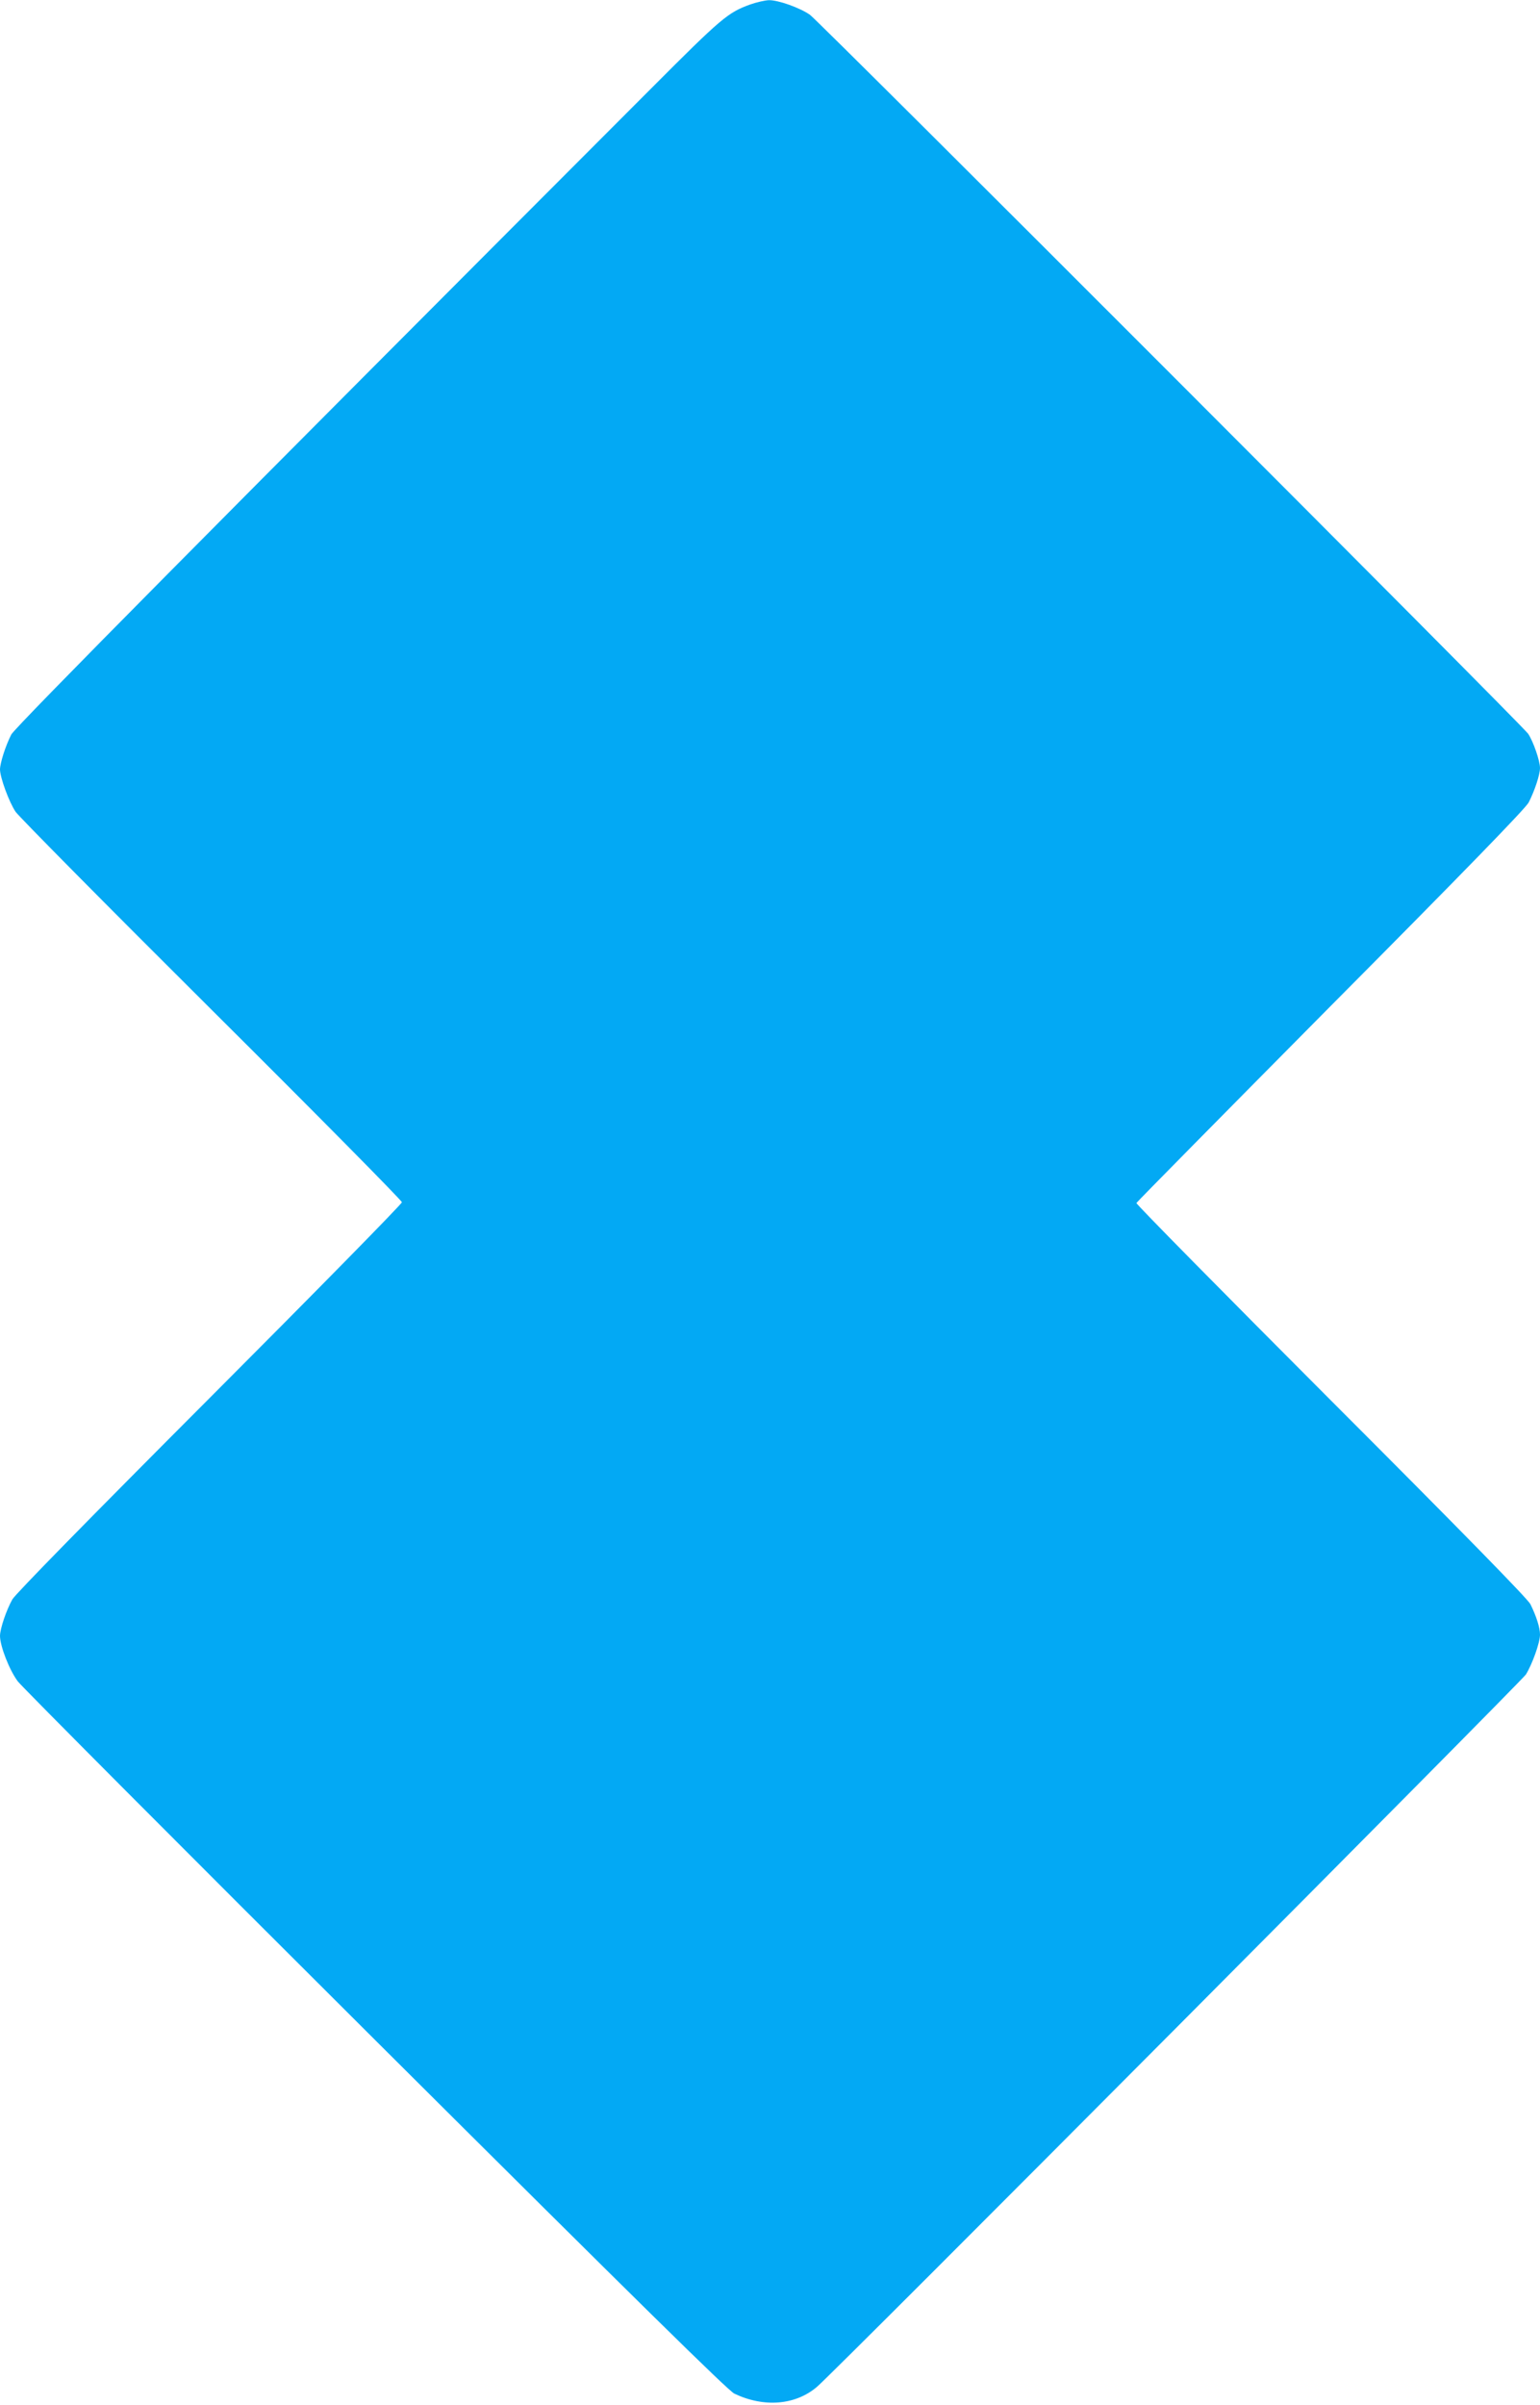 <?xml version="1.0" standalone="no"?>
<!DOCTYPE svg PUBLIC "-//W3C//DTD SVG 20010904//EN"
 "http://www.w3.org/TR/2001/REC-SVG-20010904/DTD/svg10.dtd">
<svg version="1.0" xmlns="http://www.w3.org/2000/svg"
 width="820pt" height="1280pt" viewBox="0 0 820 1280"
 preserveAspectRatio="xMidYMid meet">
<g transform="translate(0,1280) scale(0.1,-0.1)"
fill="#03a9f4" stroke="none">
<path d="M3994 12776 c-118 -43 -151 -70 -525 -445 -2286 -2288 -3389 -3401
-3409 -3440 -31 -61 -59 -150 -60 -185 0 -43 48 -174 83 -226 17 -25 486 -499
1044 -1054 557 -554 1013 -1015 1013 -1024 0 -9 -461 -478 -1024 -1042 -643
-644 -1033 -1042 -1050 -1071 -32 -57 -65 -154 -66 -194 0 -55 50 -183 95
-243 24 -31 882 -892 1907 -1913 1399 -1393 1874 -1860 1908 -1877 157 -75
325 -62 440 36 91 76 3749 3752 3775 3791 34 55 75 170 75 212 0 38 -20 99
-51 162 -14 28 -360 382 -1061 1083 -572 573 -1039 1046 -1037 1052 2 5 468
477 1035 1049 717 721 1038 1052 1054 1083 32 63 60 148 60 183 0 38 -36 142
-63 182 -29 44 -3775 3791 -3824 3826 -54 38 -170 79 -219 78 -22 -1 -66 -11
-100 -23z"/>
</g>
</svg>
